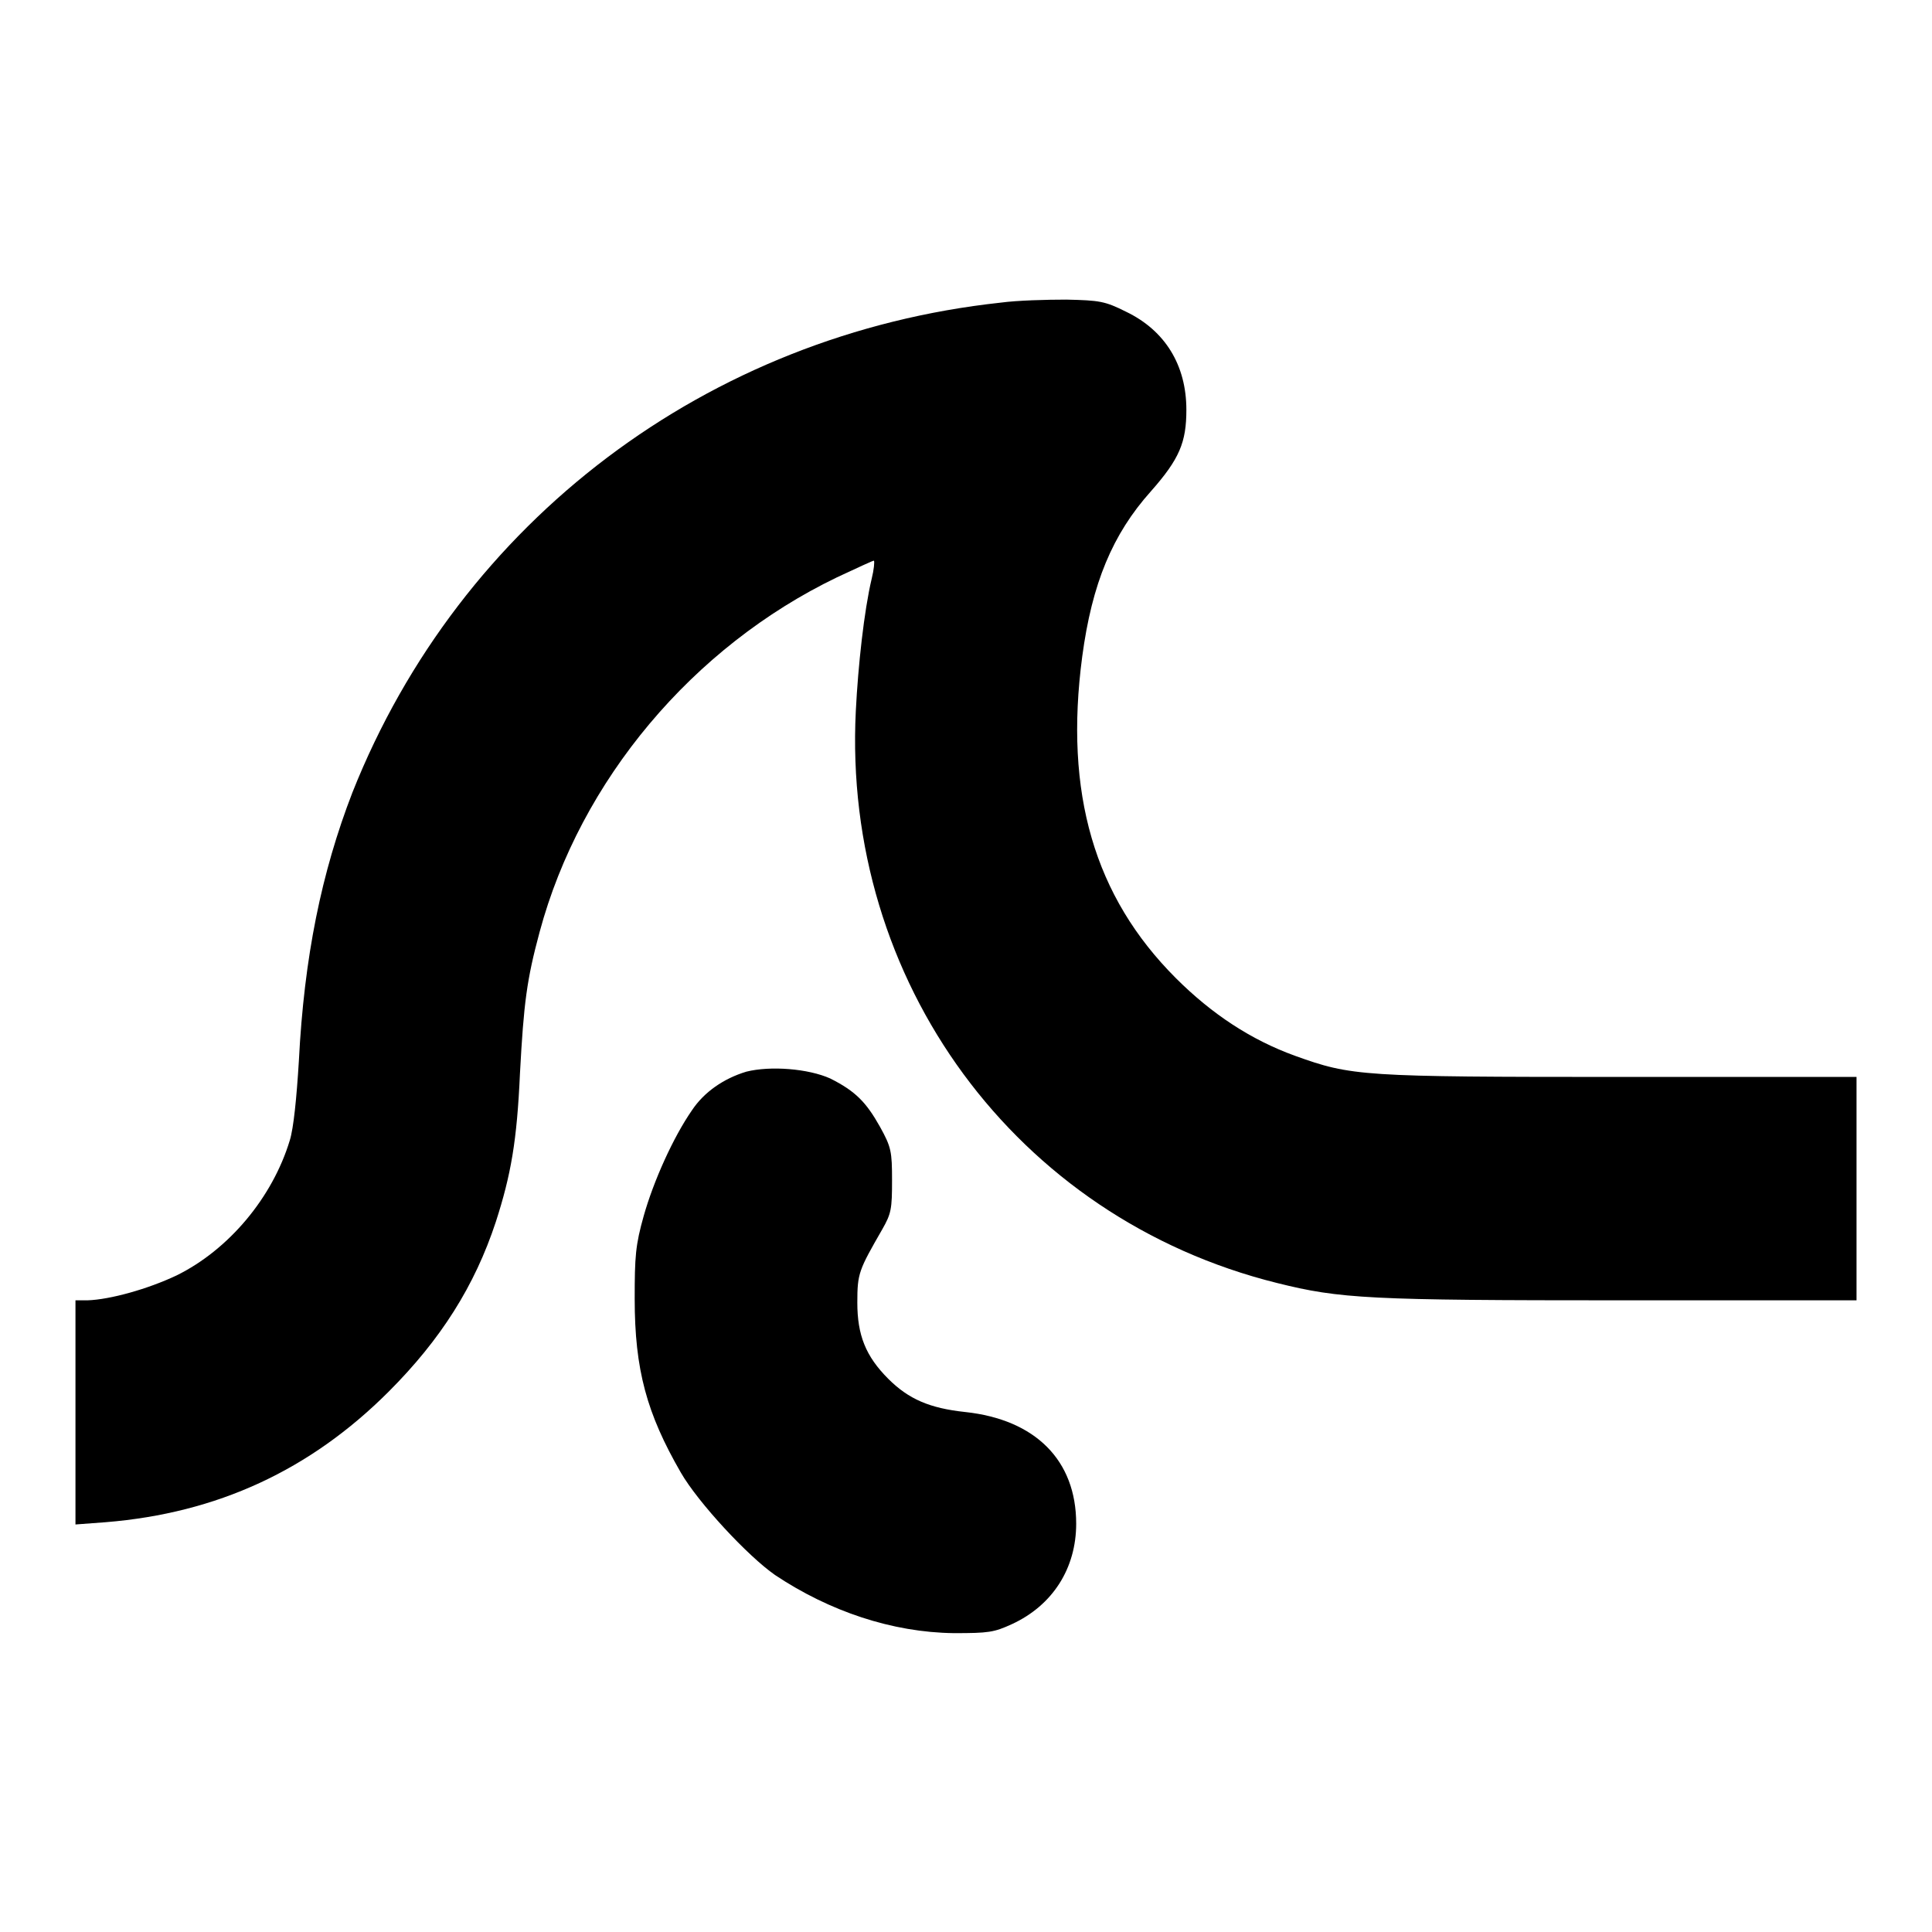 <?xml version="1.0" encoding="utf-8"?>
<!-- Svg Vector Icons : http://www.onlinewebfonts.com/icon -->
<!DOCTYPE svg PUBLIC "-//W3C//DTD SVG 1.1//EN" "http://www.w3.org/Graphics/SVG/1.1/DTD/svg11.dtd">
<svg version="1.1" xmlns="http://www.w3.org/2000/svg" xmlns:xlink="http://www.w3.org/1999/xlink" x="0px" y="0px" viewBox="0 0 256 256" enable-background="new 0 0 256 256" xml:space="preserve">
<g><g><g><path fill="#000000" d="M132.6,40.1C93.8,44.3,61,69,46.7,105c-4.1,10.6-6.4,21.8-7.1,35.6c-0.3,4.9-0.7,8.9-1.2,10.5c-2.3,7.6-8.1,14.5-15,17.9c-3.8,1.8-8.8,3.2-11.8,3.3H10v14.8V202l4-0.3c14.8-1.2,27.1-6.9,37.5-17.3c6.9-6.9,11.4-14,14.2-22.5c2-6.2,2.8-10.7,3.2-19.7c0.5-9.3,0.9-12.4,2.6-18.7c5.4-20.1,20.3-37.8,39.4-47c2.6-1.2,4.9-2.3,4.9-2.2c0.1,0.1,0,1.2-0.3,2.4c-1,4.2-1.8,11.5-2.1,17.5c-1.8,35.8,21.2,67.2,55.8,75.8c8.4,2.1,12.2,2.3,45.7,2.3H246v-14.8v-14.8h-31.3c-34.3,0-35.6-0.1-43.1-2.8c-5.8-2.1-11-5.5-15.8-10.3C145,118.8,141,105.1,143.4,87c1.3-9.7,4-16.2,9.1-21.9c3.8-4.3,4.7-6.5,4.7-10.8c0-5.9-2.8-10.5-8-13c-2.8-1.4-3.5-1.5-7.9-1.6C138.7,39.7,134.8,39.8,132.6,40.1z"/><path fill="#000000" d="M98.9,142c-3,0.9-5.6,2.7-7.2,5.1c-2.5,3.6-5.1,9.4-6.4,14c-1.1,3.9-1.2,5.4-1.2,11c0,9.4,1.6,15.2,6.1,23c2.3,4,8.9,11.1,12.5,13.6c7.2,4.8,15.5,7.6,23.7,7.7c4.6,0,5.3-0.1,7.7-1.2c5.4-2.5,8.5-7.4,8.5-13.3c0-8.4-5.4-13.8-14.7-14.8c-4.7-0.5-7.5-1.7-10.2-4.4c-3-3-4.1-5.8-4.1-10.1c0-3.9,0.2-4.3,3.3-9.7c1.2-2.1,1.3-2.7,1.3-6.5c0-3.8-0.1-4.4-1.6-7.1c-1.8-3.2-3.2-4.7-6.6-6.4C107.1,141.6,102.1,141.2,98.9,142z"/></g></g></g>
</svg>